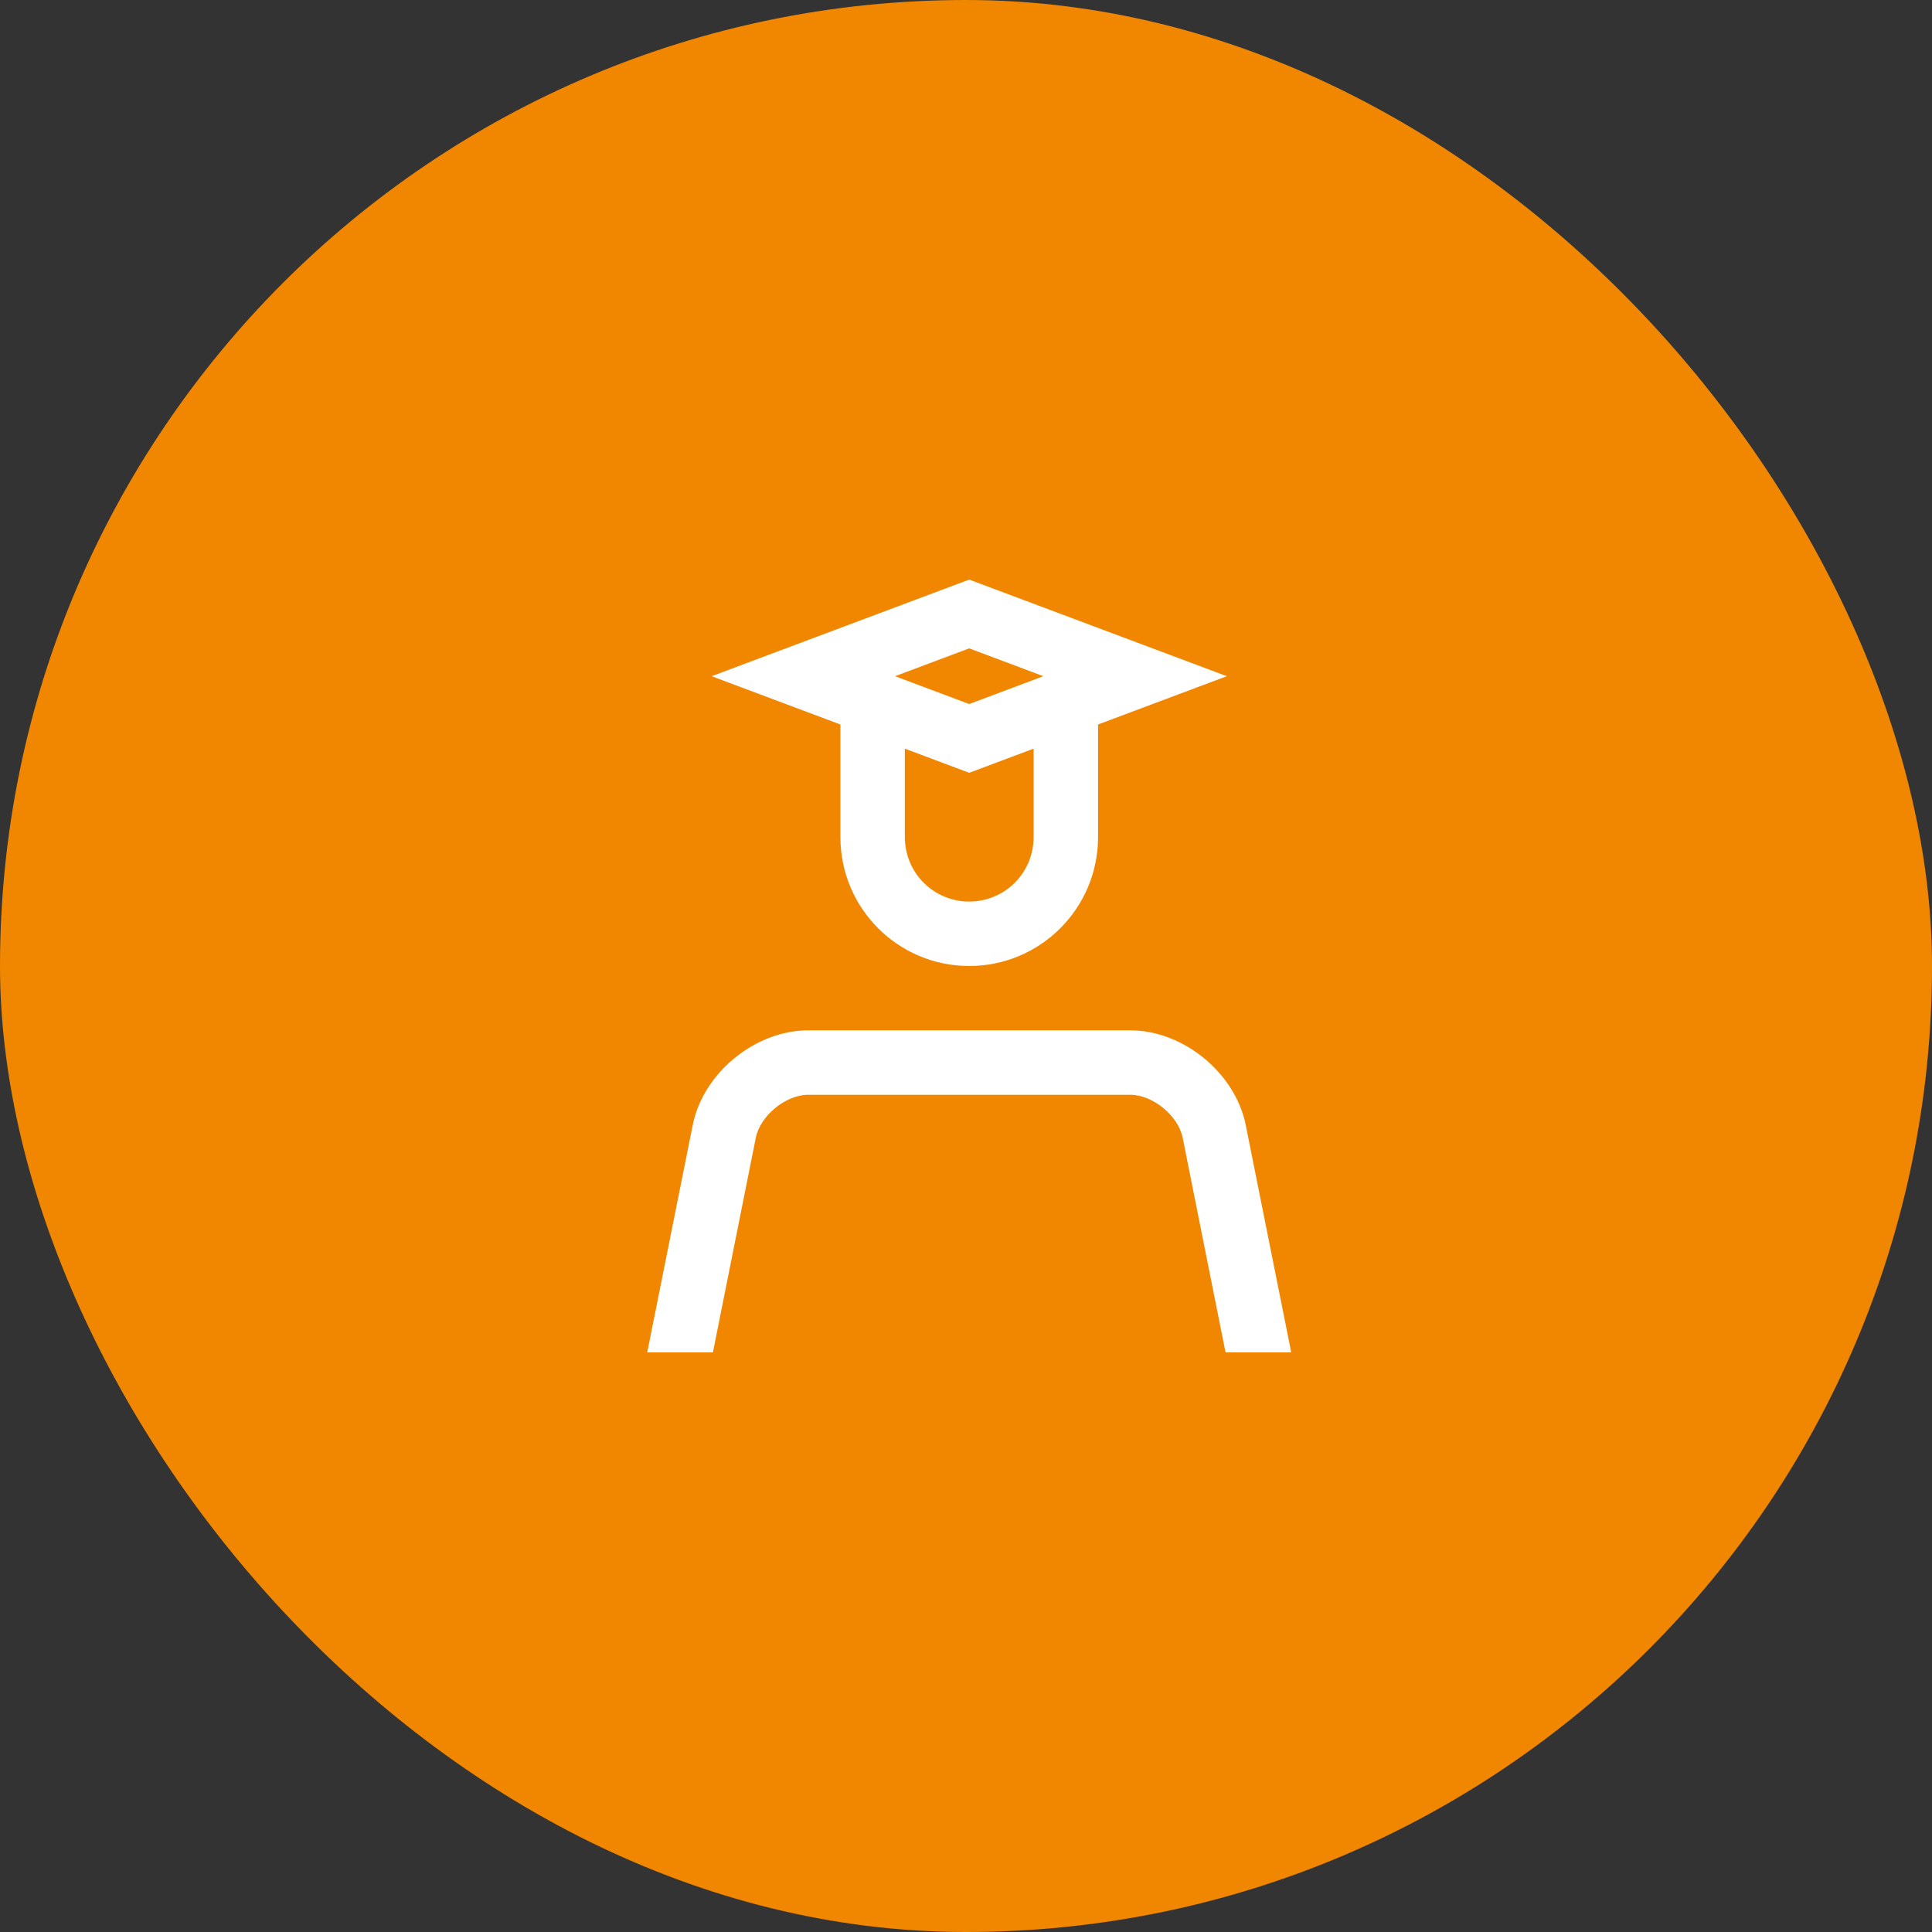 <svg width="64" height="64" viewBox="0 0 64 64" fill="none" xmlns="http://www.w3.org/2000/svg">
<rect x="0" y="0" width="64" height="64" fill="#333333" stroke="none"/>
<rect width="64" height="64" rx="32" fill="#F18700"/>
<g clip-path="url(#clip0_9324_16105)">
<path d="M41.267 37.27C40.922 35.545 39.2 34.131 37.44 34.131H26.774C25.014 34.131 23.29 35.545 22.947 37.27L21.44 44.8H23.616L25.037 37.69C25.184 36.957 26.029 36.266 26.774 36.266H37.44C38.186 36.266 39.03 36.957 39.178 37.69L40.598 44.8H42.774L41.267 37.27Z" fill="white"/>
<path d="M27.84 27.731C27.84 30.09 29.75 32 32.106 32C34.461 32 36.374 30.09 36.374 27.731V24L40.64 22.4L32.106 19.2L23.574 22.4L27.84 24V27.731ZM34.24 27.731C34.24 28.298 34.016 28.842 33.616 29.242C33.216 29.642 32.672 29.866 32.106 29.866C31.539 29.866 30.998 29.642 30.598 29.242C30.198 28.842 29.974 28.298 29.974 27.731V24.8L32.106 25.6L34.24 24.8V27.731ZM32.106 21.478L34.563 22.4L32.106 23.322L29.648 22.4L32.106 21.478Z" fill="white"/>
</g>
<defs>
<clipPath id="clip0_9324_16105">
<rect width="21.334" height="25.6" fill="white" transform="translate(21.44 19.2)"/>
</clipPath>
</defs>
</svg>

